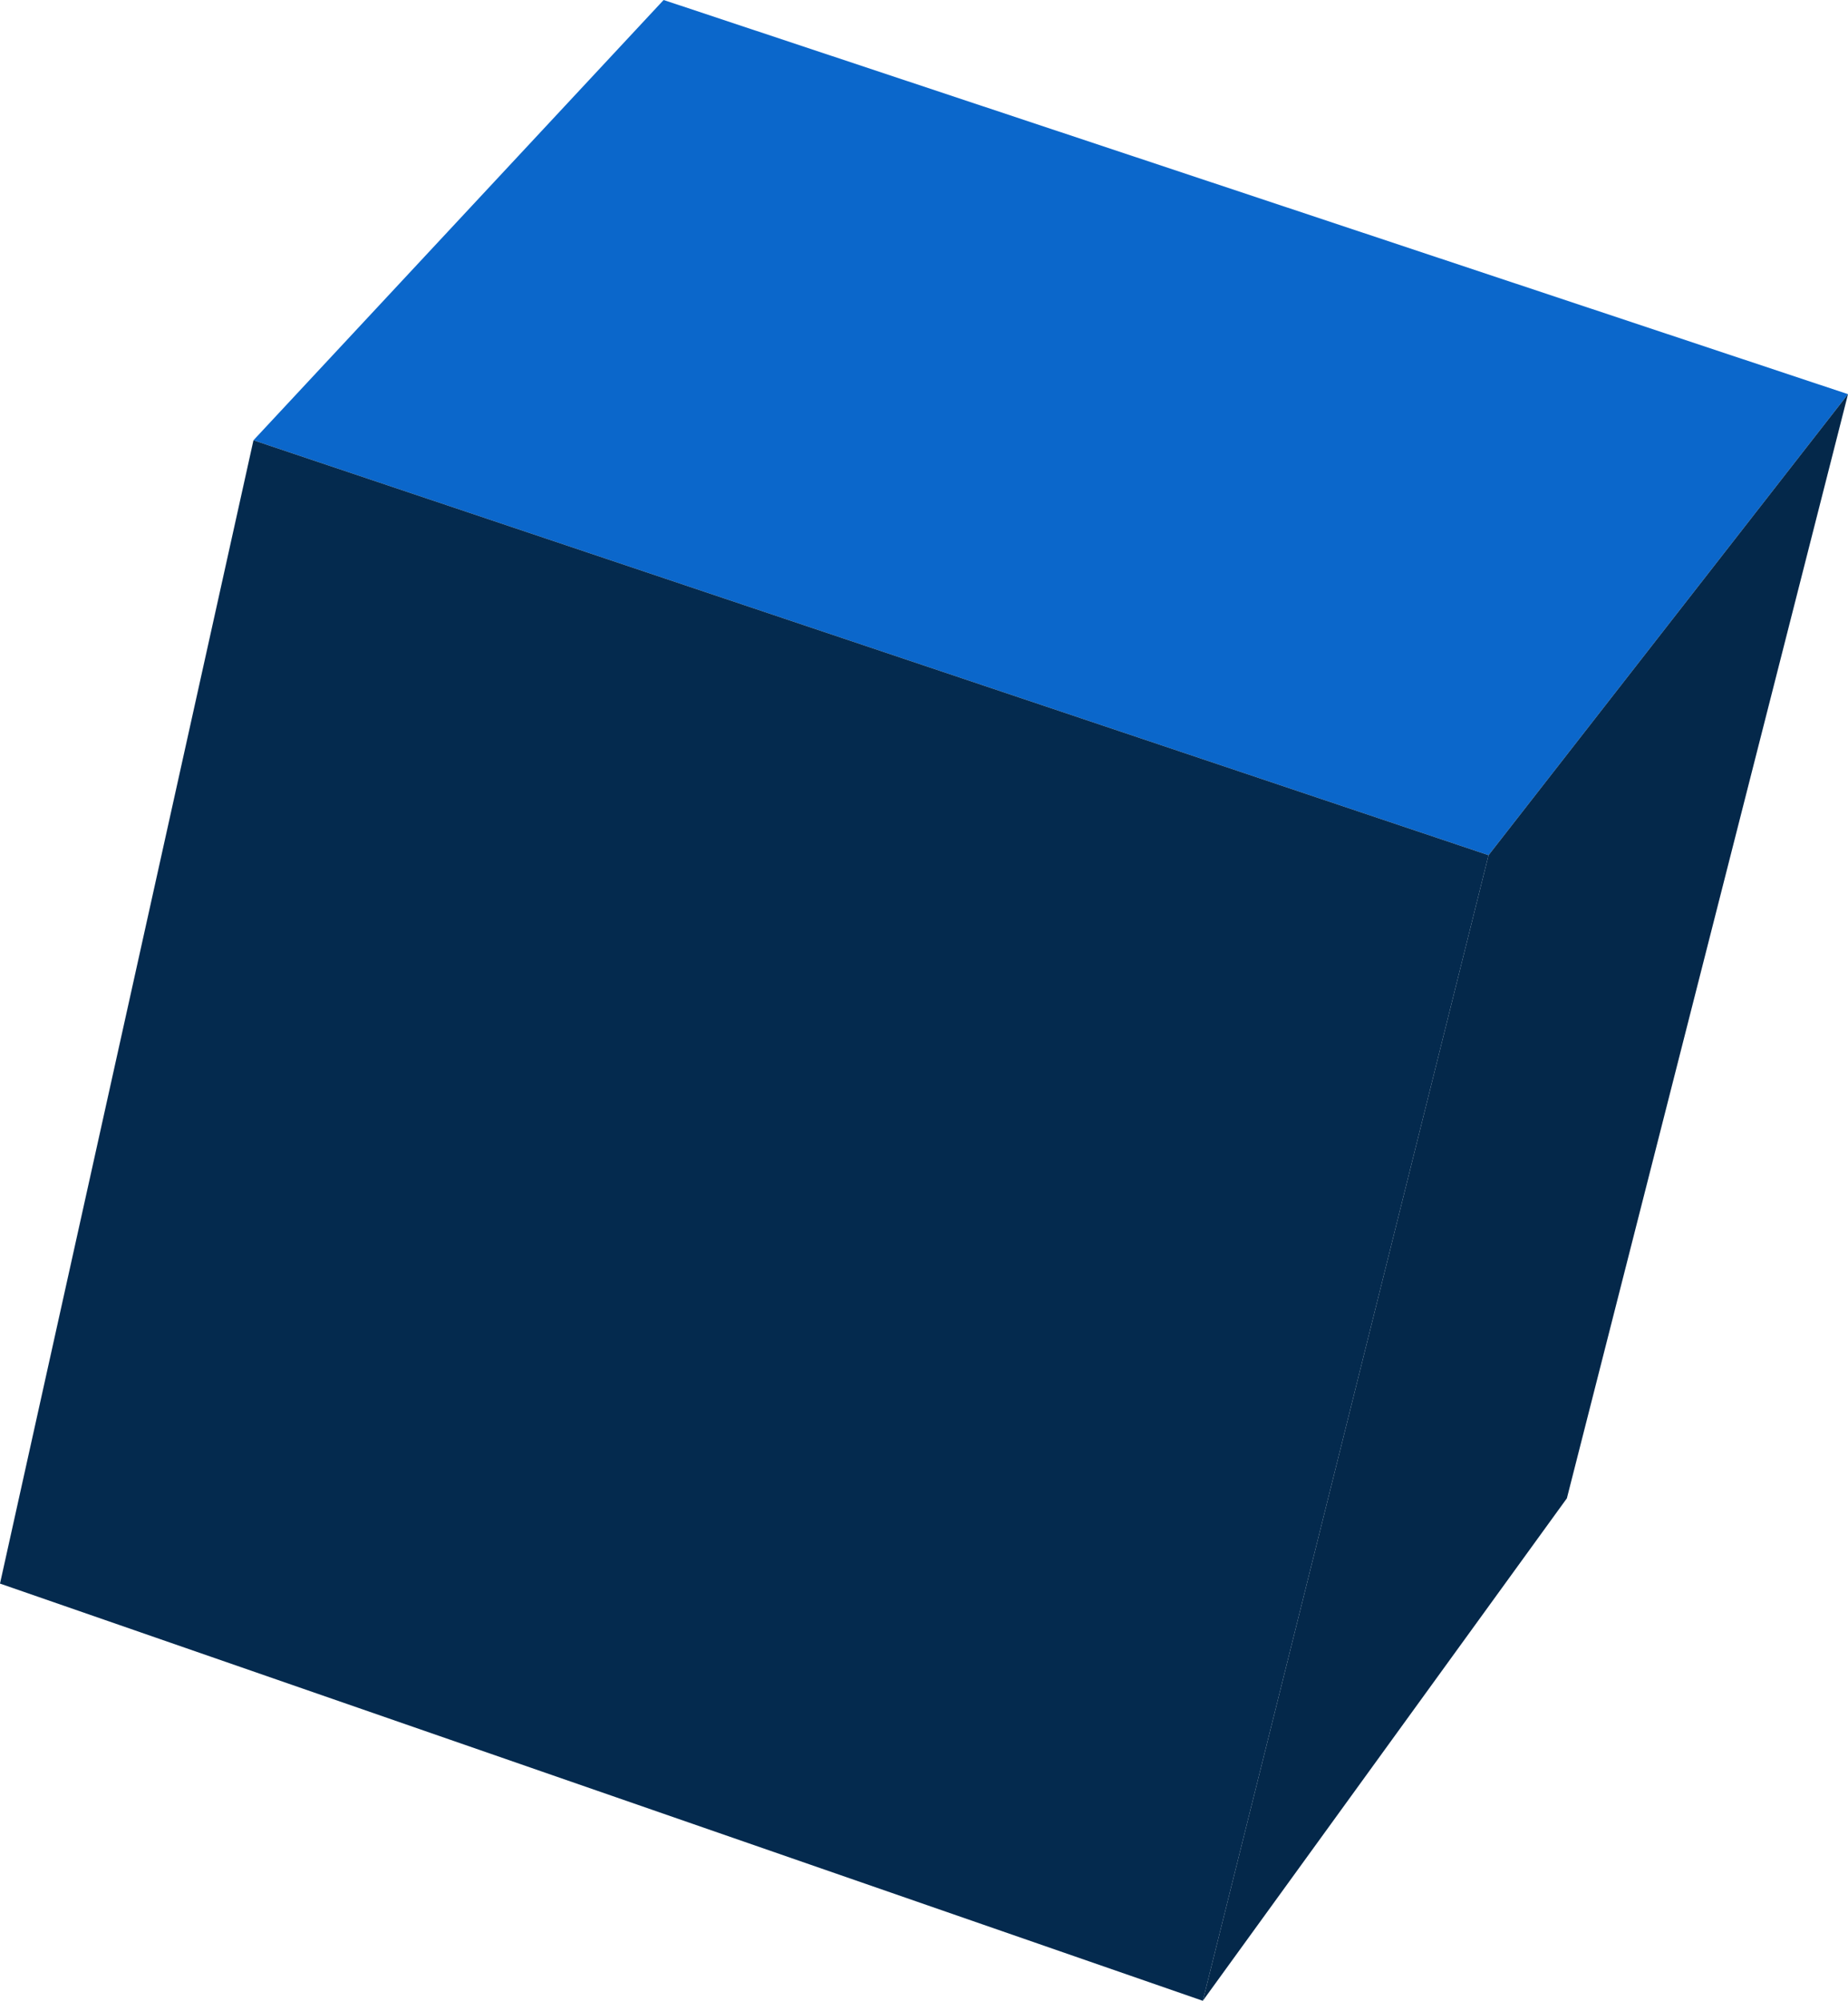 <?xml version="1.0" encoding="UTF-8" standalone="no"?>
<svg xmlns:xlink="http://www.w3.org/1999/xlink" height="43.4px" width="40.1px" xmlns="http://www.w3.org/2000/svg">
  <g transform="matrix(1.0, 0.0, 0.0, 1.0, 20.05, 21.7)">
    <path d="M20.05 -13.15 L12.25 -3.15 -14.55 -12.15 -5.65 -21.7 20.05 -13.15" fill="#0b67cb" fill-rule="evenodd" stroke="none"/>
    <path d="M12.25 -3.15 L20.05 -13.15 13.95 10.8 6.05 21.7 12.25 -3.15" fill="#04284a" fill-rule="evenodd" stroke="none"/>
    <path d="M12.25 -3.15 L6.05 21.7 -20.05 12.65 -14.55 -12.15 12.25 -3.15" fill="#042a4e" fill-rule="evenodd" stroke="none"/>
  </g>
</svg>
